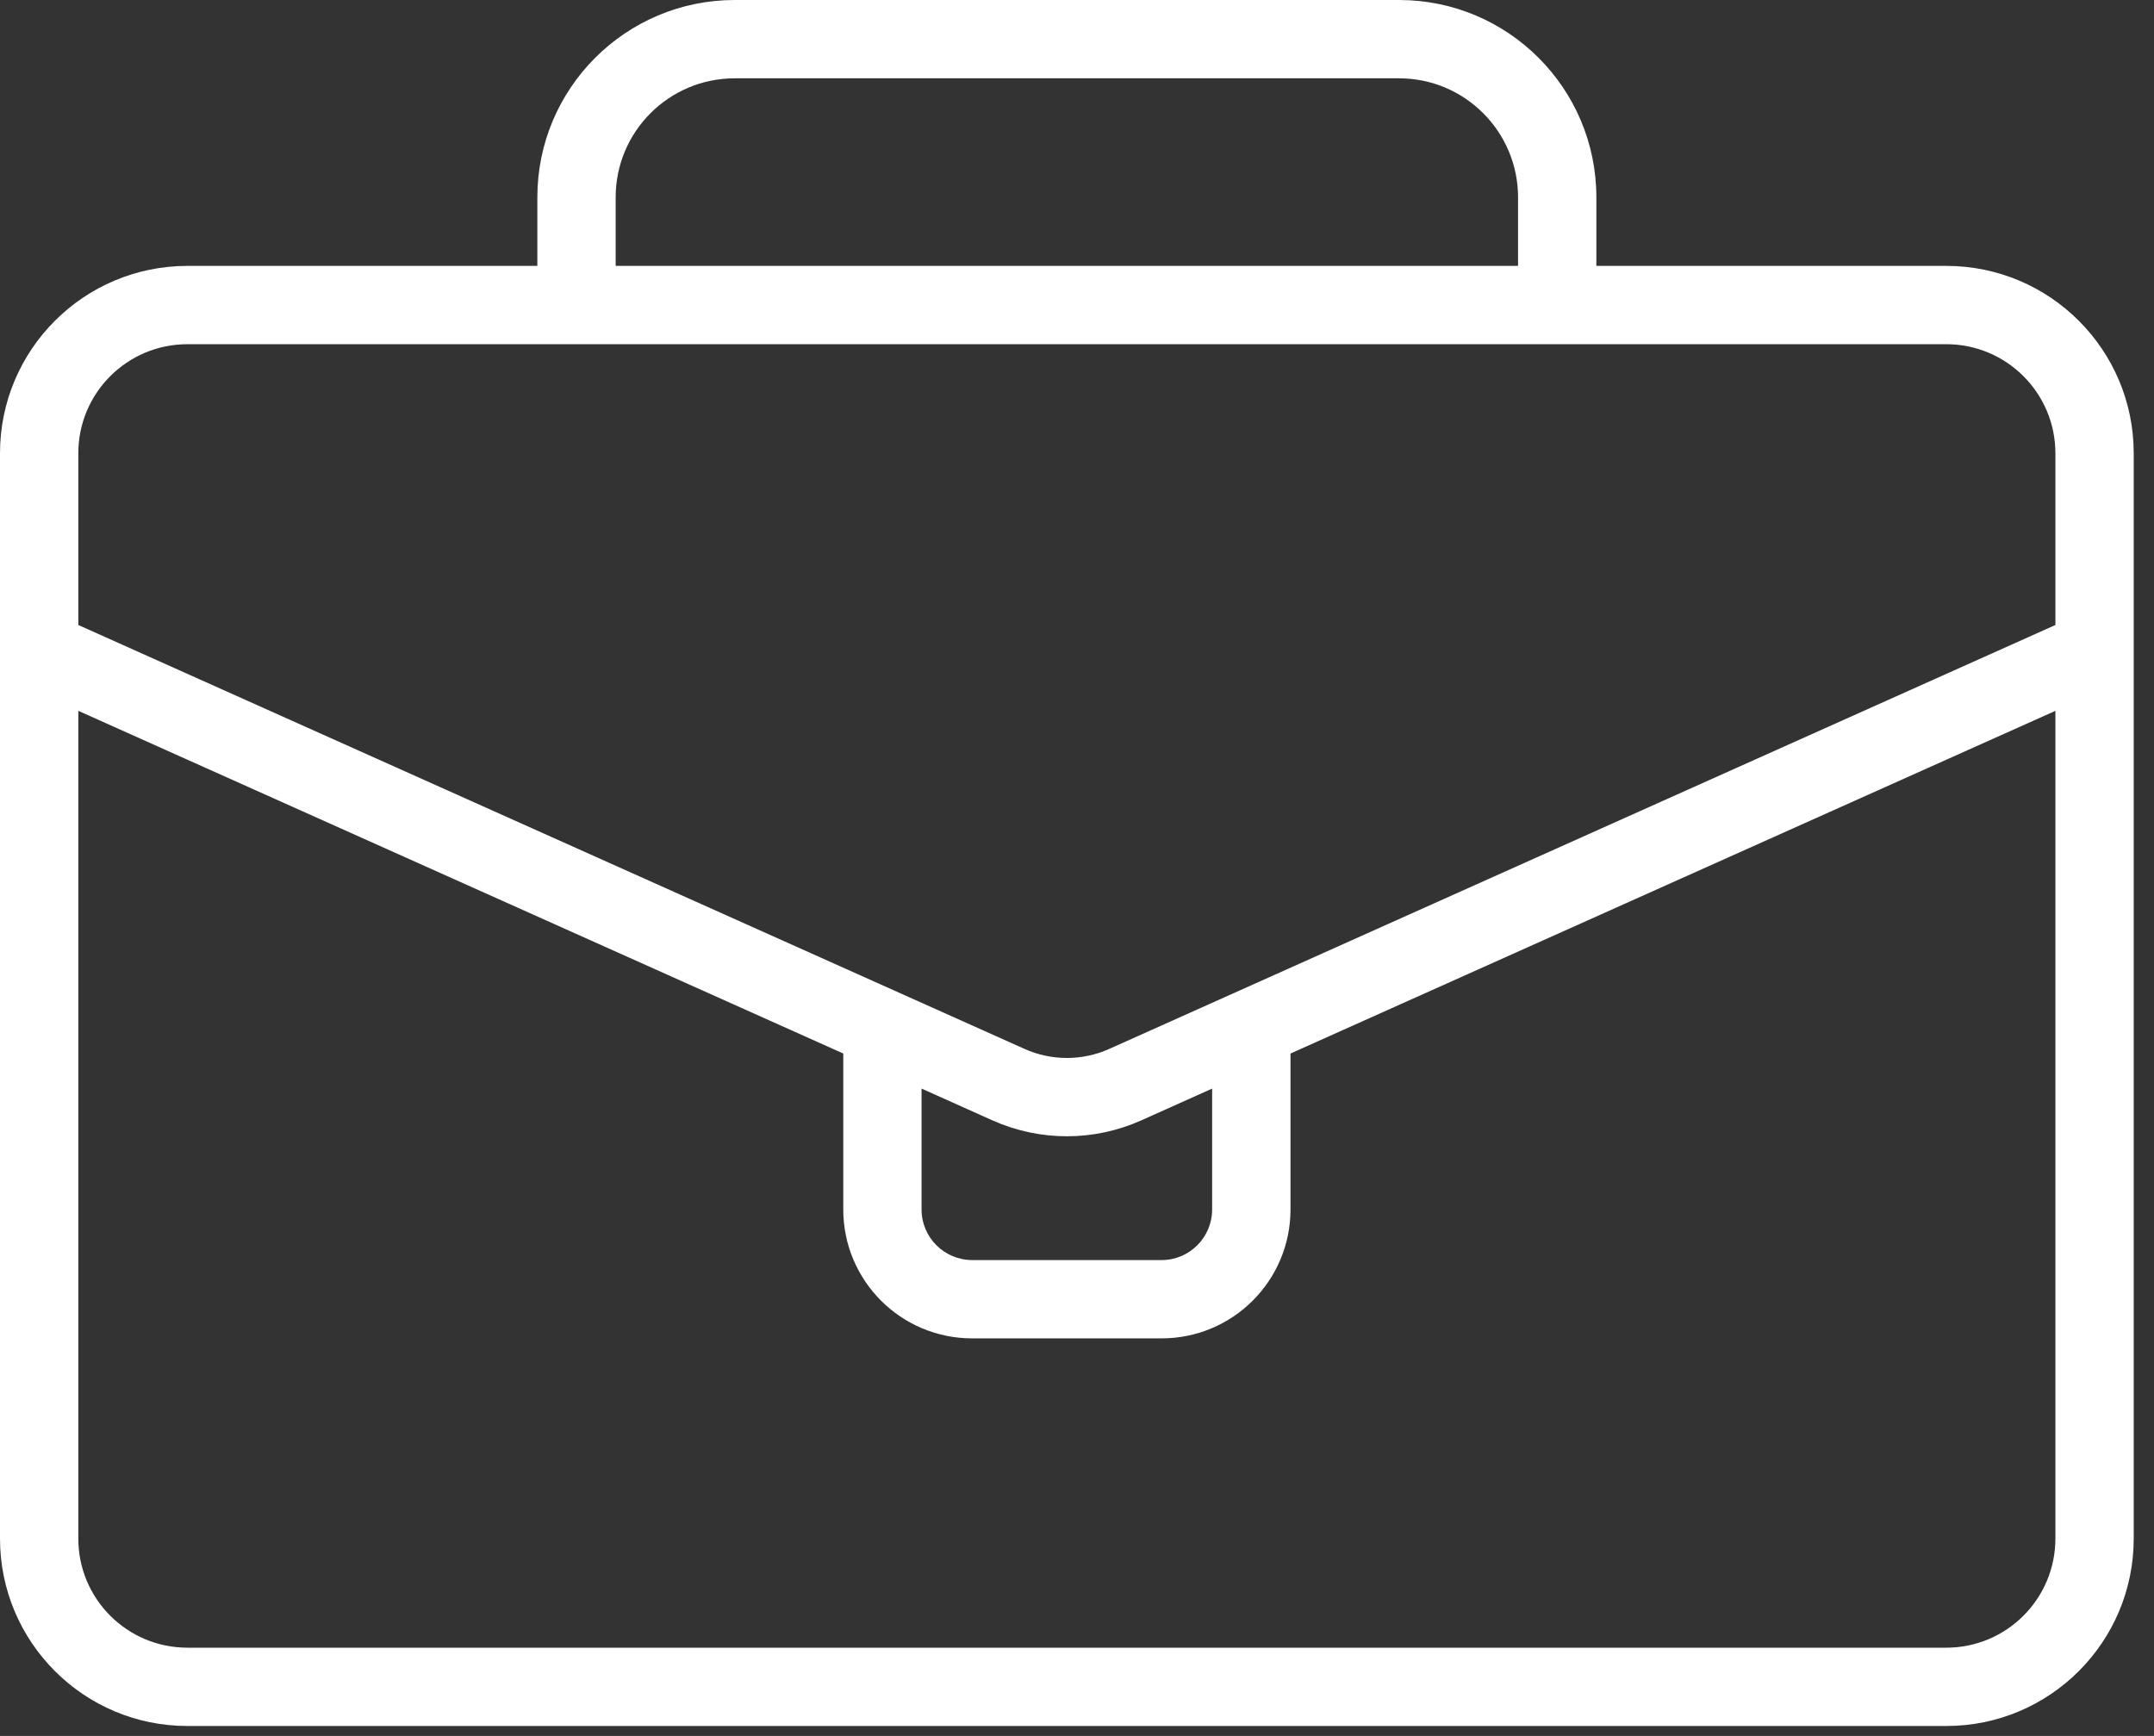 <svg width="67" height="54" viewBox="0 0 67 54" fill="none" xmlns="http://www.w3.org/2000/svg">
<rect x="0" y="0" width="67" height="54" fill="#333333" stroke="none"/>
<path fill-rule="evenodd" clip-rule="evenodd" d="M16.714 8.271H5.831C2.611 8.271 0 10.881 0 14.101V47.86C0 51.08 2.611 53.691 5.831 53.691H60.538C63.76 53.691 66.369 51.08 66.369 47.86V14.101C66.369 10.881 63.76 8.271 60.538 8.271H49.655V6.14C49.655 2.749 46.908 0 43.517 0H22.854C19.463 0 16.714 2.749 16.714 6.14V8.271ZM2.436 22.112V47.86C2.436 49.736 3.955 51.255 5.831 51.255H60.538C62.413 51.255 63.933 49.736 63.933 47.86V22.112L40.141 32.772V37.623C40.141 39.839 38.345 41.633 36.131 41.633C34.341 41.633 32.028 41.633 30.24 41.633C28.024 41.633 26.23 39.839 26.23 37.623V32.772L2.436 22.112ZM37.703 33.863L35.498 34.852C34.027 35.511 32.344 35.511 30.871 34.852L28.665 33.863V37.623C28.665 38.492 29.371 39.197 30.24 39.197H36.131C37 39.197 37.703 38.492 37.703 37.623V33.863ZM63.933 19.442V14.101C63.933 12.226 62.413 10.707 60.538 10.707C60.528 10.707 5.831 10.707 5.831 10.707C3.955 10.707 2.436 12.226 2.436 14.101V19.442L31.869 32.629C32.706 33.004 33.665 33.004 34.502 32.629L63.933 19.442ZM47.219 8.271V6.14C47.219 4.094 45.561 2.436 43.517 2.436H22.854C20.808 2.436 19.15 4.094 19.15 6.14V8.271H47.219Z" fill="white"/>
</svg>
